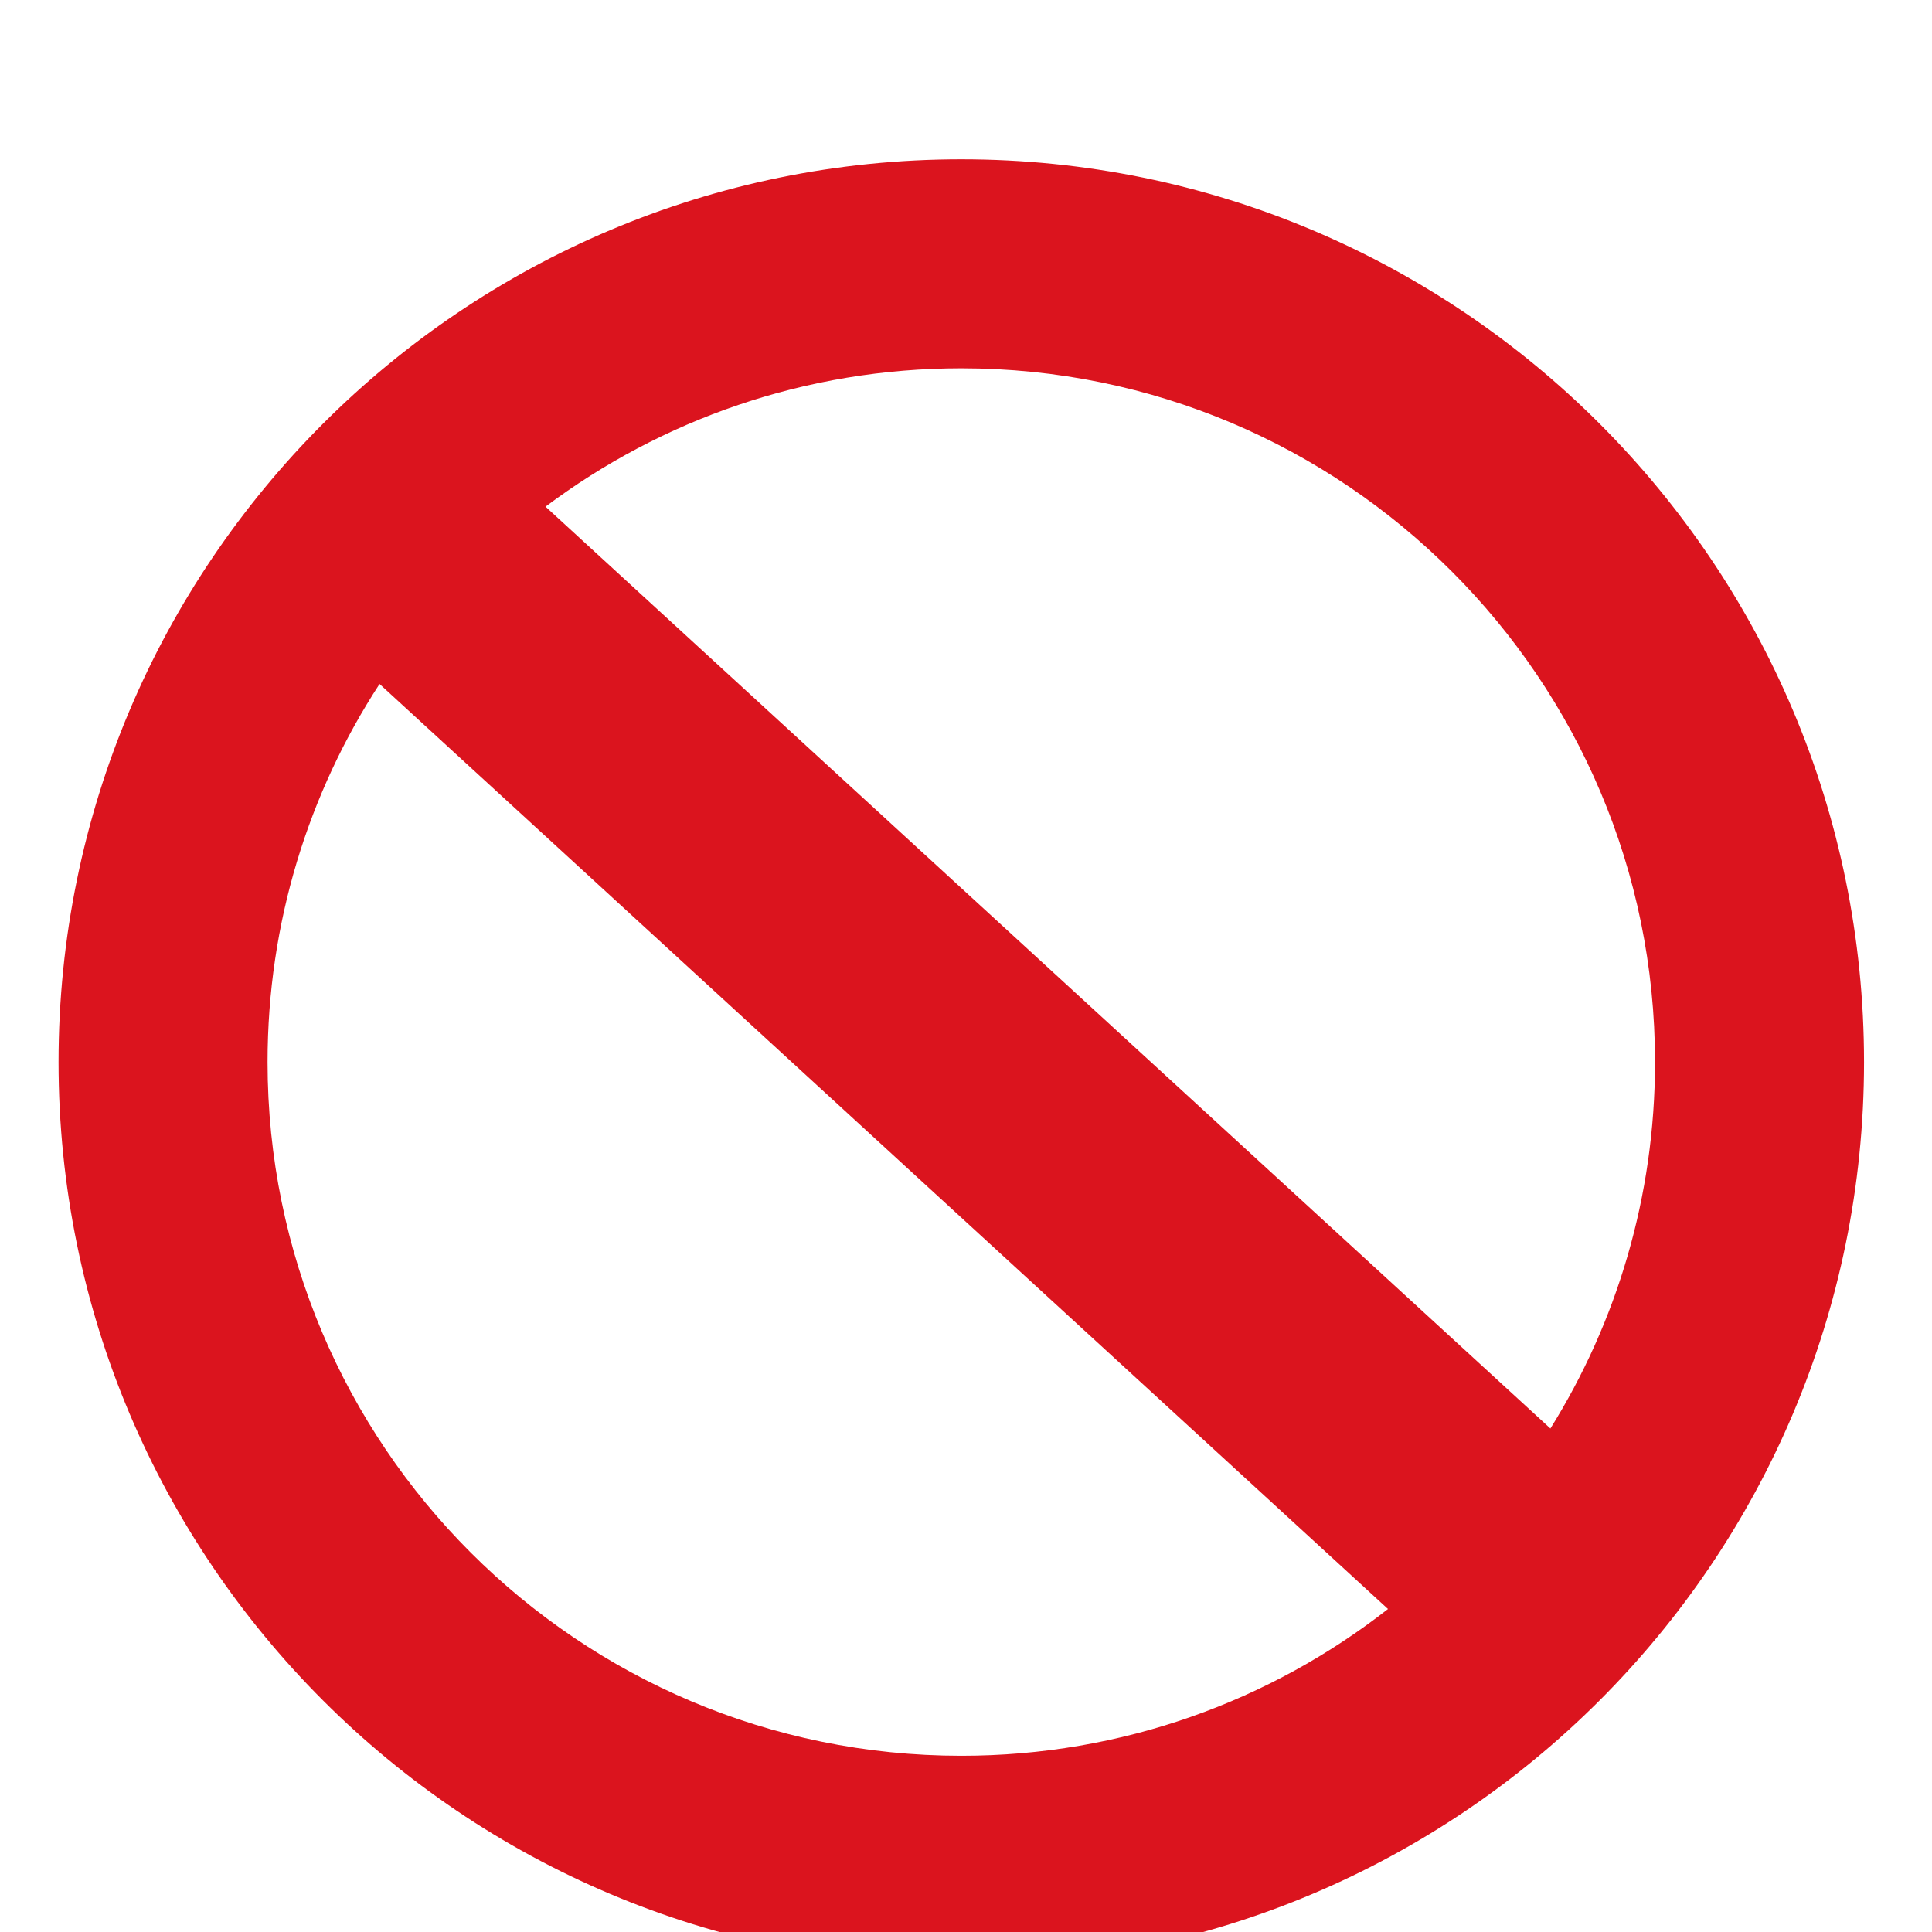 <?xml version="1.0" encoding="UTF-8"?> <svg xmlns="http://www.w3.org/2000/svg" width="33" height="33" viewBox="0 0 33 33" fill="none"><g filter="url(#filter0_di_4056_704)"><path fill-rule="evenodd" clip-rule="evenodd" d="M16.42 30.839C24.936 30.839 31.839 23.936 31.839 15.42C31.839 6.904 24.936 0 16.42 0C7.904 0 1 6.904 1 15.42C1 23.936 7.904 30.839 16.42 30.839ZM16.42 27.269C9.875 27.269 4.57 21.964 4.57 15.42C4.57 13.037 5.273 10.819 6.483 8.962L23.708 24.762C21.698 26.333 19.168 27.269 16.42 27.269ZM26.482 21.679C27.615 19.863 28.269 17.717 28.269 15.42C28.269 8.875 22.964 3.57 16.42 3.57C13.756 3.57 11.297 4.45 9.318 5.933L26.482 21.679Z" fill="#DB141E"></path></g><defs><filter id="filter0_di_4056_704" x="0.279" y="0" width="32.283" height="32.84" filterUnits="userSpaceOnUse" color-interpolation-filters="sRGB"><feFlood flood-opacity="0" result="BackgroundImageFix"></feFlood><feColorMatrix in="SourceAlpha" type="matrix" values="0 0 0 0 0 0 0 0 0 0 0 0 0 0 0 0 0 0 127 0" result="hardAlpha"></feColorMatrix><feOffset dy="0.721"></feOffset><feGaussianBlur stdDeviation="0.361"></feGaussianBlur><feComposite in2="hardAlpha" operator="out"></feComposite><feColorMatrix type="matrix" values="0 0 0 0 0 0 0 0 0 0 0 0 0 0 0 0 0 0 0.25 0"></feColorMatrix><feBlend mode="normal" in2="BackgroundImageFix" result="effect1_dropShadow_4056_704"></feBlend><feBlend mode="normal" in="SourceGraphic" in2="effect1_dropShadow_4056_704" result="shape"></feBlend><feColorMatrix in="SourceAlpha" type="matrix" values="0 0 0 0 0 0 0 0 0 0 0 0 0 0 0 0 0 0 127 0" result="hardAlpha"></feColorMatrix><feOffset dy="2"></feOffset><feGaussianBlur stdDeviation="2"></feGaussianBlur><feComposite in2="hardAlpha" operator="arithmetic" k2="-1" k3="1"></feComposite><feColorMatrix type="matrix" values="0 0 0 0 1 0 0 0 0 1 0 0 0 0 1 0 0 0 0.35 0"></feColorMatrix><feBlend mode="normal" in2="shape" result="effect2_innerShadow_4056_704"></feBlend></filter></defs></svg> 